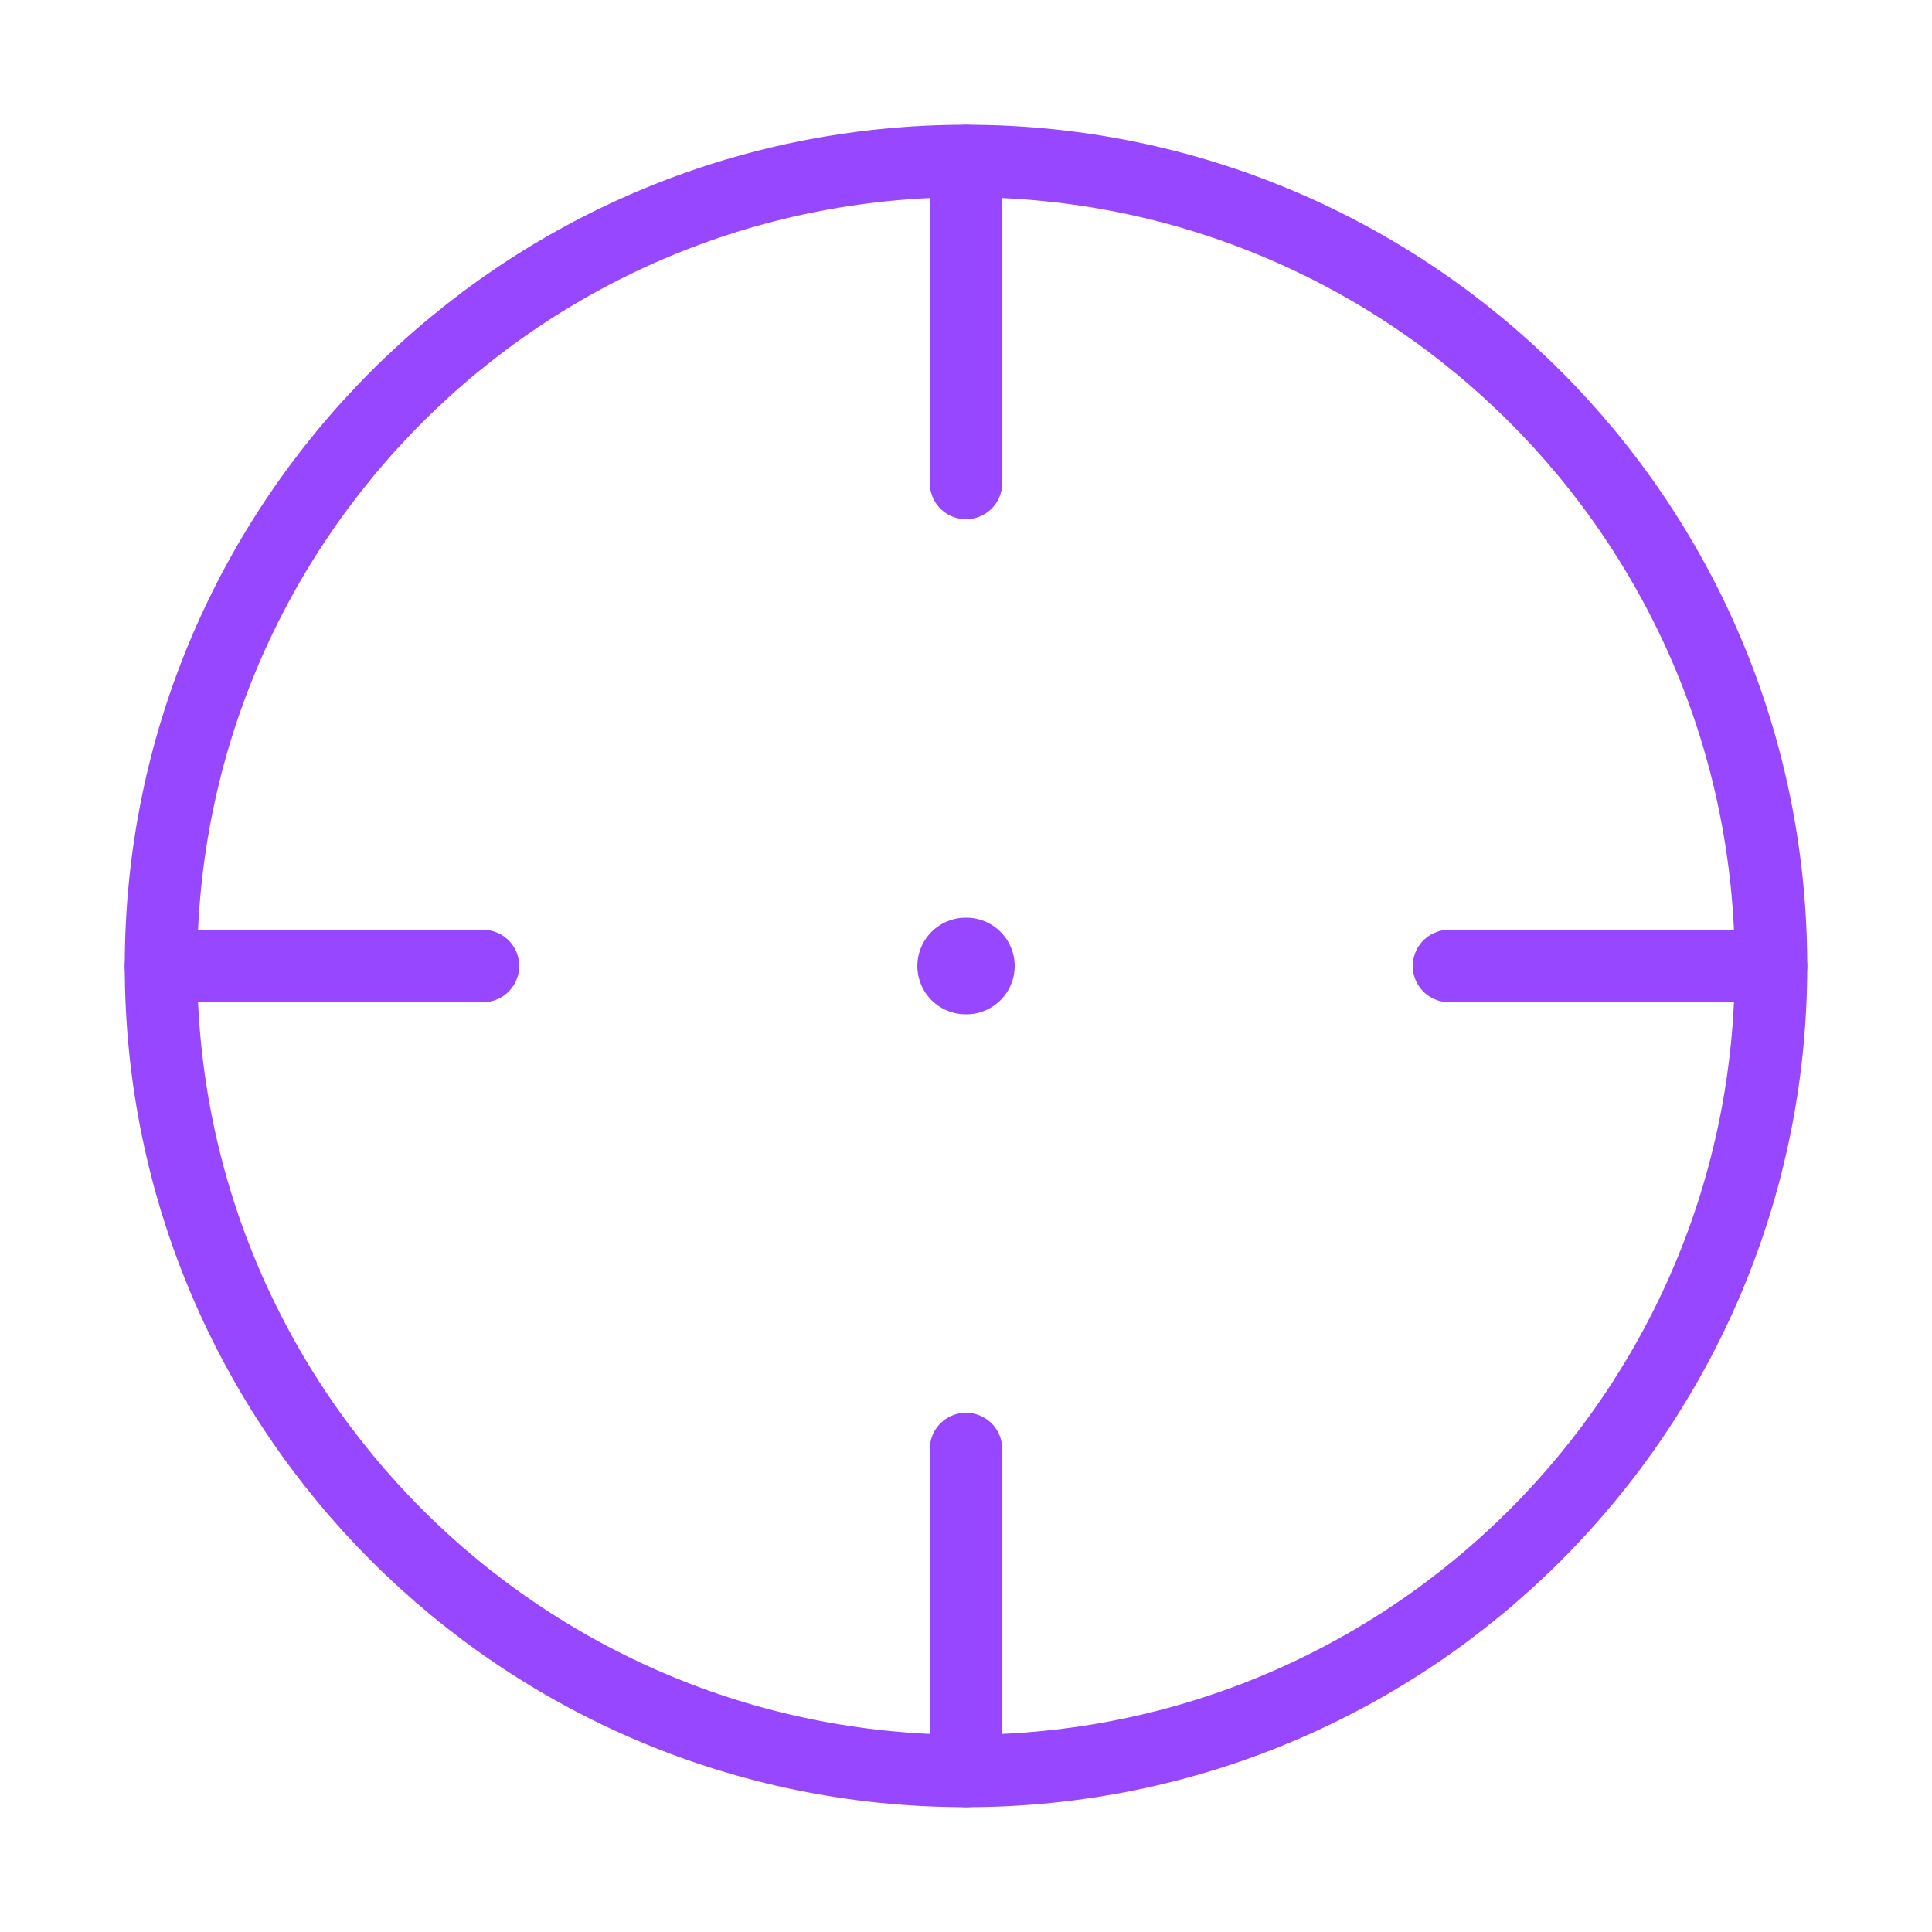 <svg width="40" height="40" viewBox="0 0 40 40" fill="none" xmlns="http://www.w3.org/2000/svg">
<path d="M36.667 20C36.667 10.795 29.205 3.333 20 3.333C10.795 3.333 3.333 10.795 3.333 20C3.333 29.204 10.795 36.666 20 36.666C29.205 36.666 36.667 29.204 36.667 20Z" stroke="#9747FF" stroke-width="1.5"/>
<path d="M19.993 20H20.008" stroke="#9747FF" stroke-width="2" stroke-linecap="round" stroke-linejoin="round"/>
<path d="M20 3.333V10" stroke="#9747FF" stroke-width="1.5" stroke-linecap="round"/>
<path d="M36.667 20H30" stroke="#9747FF" stroke-width="1.5" stroke-linecap="round"/>
<path d="M20 30V36.667" stroke="#9747FF" stroke-width="1.5" stroke-linecap="round"/>
<path d="M10 20H3.333" stroke="#9747FF" stroke-width="1.5" stroke-linecap="round"/>
</svg>
